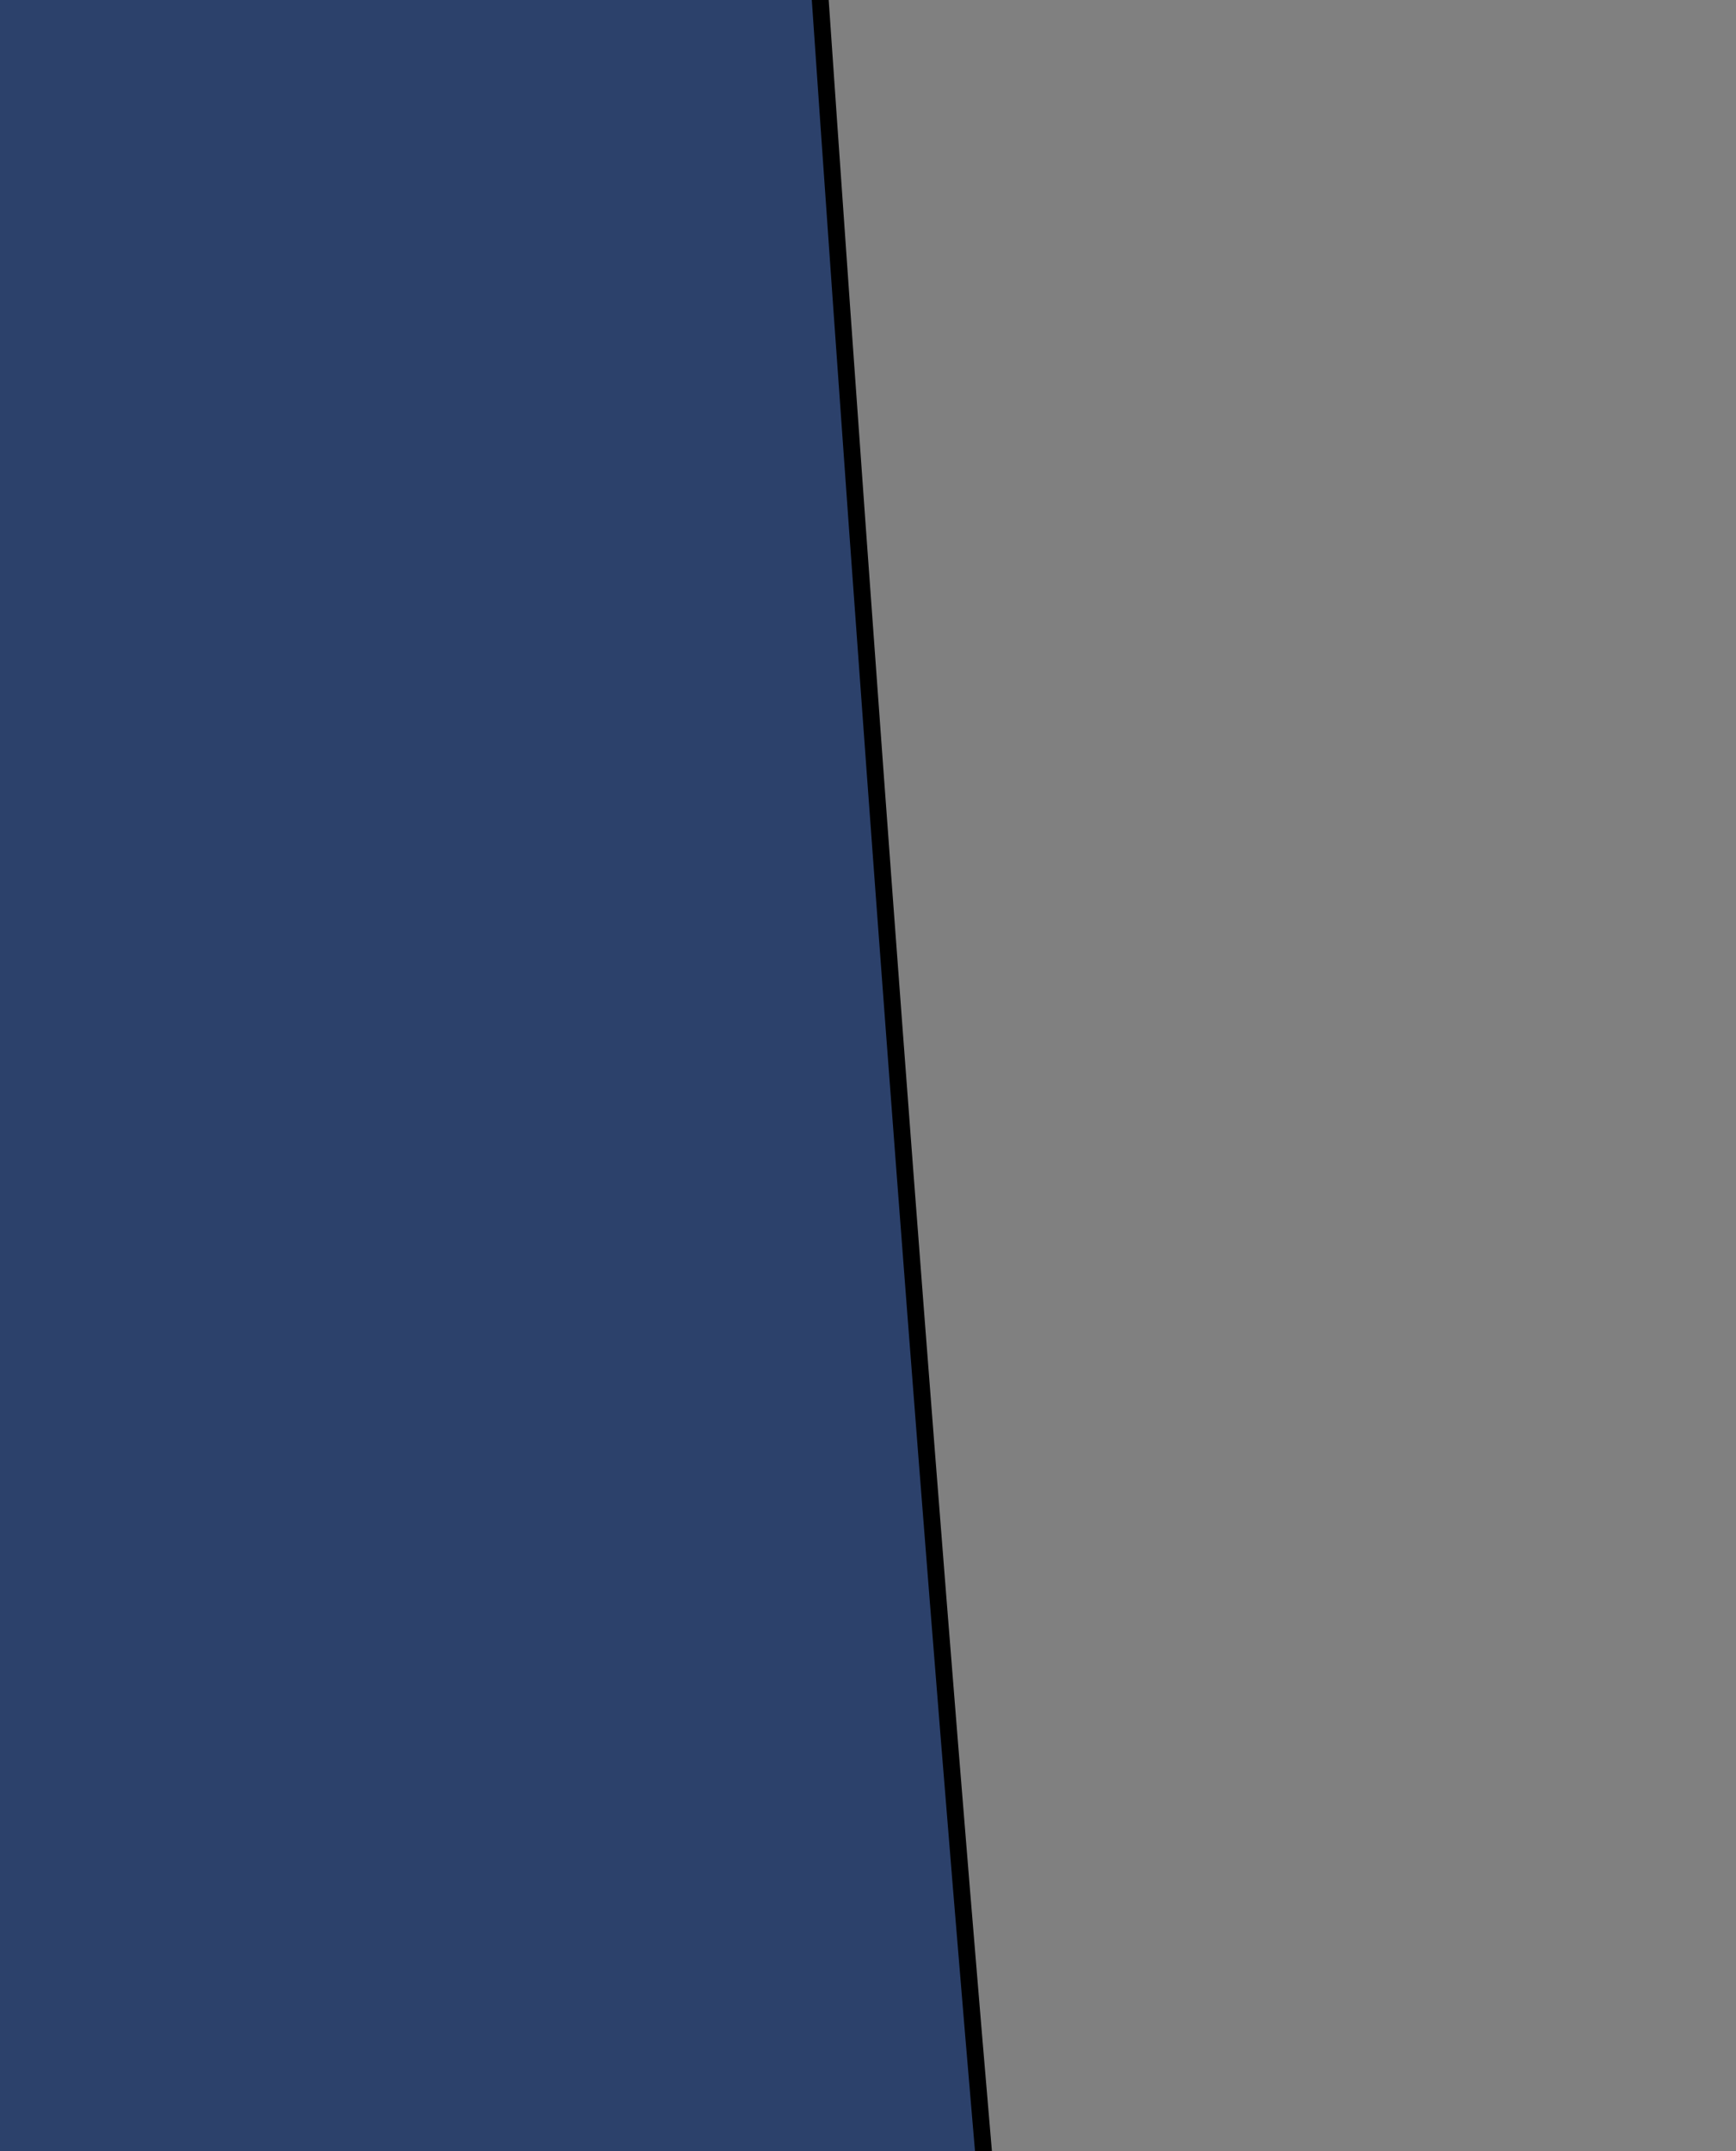 <?xml version="1.0" encoding="UTF-8"?>
<svg width="167.249" height="207.15" xmlns="http://www.w3.org/2000/svg" xmlns:svg="http://www.w3.org/2000/svg" stroke="null" style="vector-effect: non-scaling-stroke;">
 <rect width="100%" height="100%" fill="#808080" stroke="none"/>
 <title stroke="null" style="vector-effect: non-scaling-stroke;">mncmncvnvcnvc  gvhnvcn  fhb</title>
 <g stroke="null">
  <title stroke="null">Layer 1</title>
  <g stroke="null" transform="rotate(-0.397 32.382,114.881) " id="layer1">
   <g stroke="null" id="svg_6">
    <path stroke="#000000" d="m31.665,-309.724c-78.598,0 -142.371,44.25 -142.371,98.788c0,44.98 43.444,82.876 102.744,94.806l0,40.436l-17.572,0c-13.203,0 -24.185,6.35 -26.896,14.93l-183.791,0c-9.119,-23.185 -31.682,-39.689 -58.096,-39.689c-34.467,0 -62.579,27.997 -62.579,62.458c0,34.461 28.112,62.458 62.579,62.458c26.789,0 49.597,-16.977 58.454,-40.685l183.432,0c2.769,8.526 13.749,14.93 26.896,14.93l6.455,0c-19.464,155.019 0.166,373.066 -68.137,379.101c-76.751,4.343 -229.822,-108.303 -219.473,-116.704c10.261,-3.56 41.691,-2.43 49.131,-2.115l46.62,-26.128l-231.846,-82.365l13.09,205.041l4.841,-2.737c23.089,-22.175 52.897,-57.607 57.199,-62.582c20.193,40.904 66.49,84.629 105.254,121.681c65.206,59.321 243.952,127.588 417.25,81.494c164.747,-32.961 202.359,-139.804 278.824,-202.179c3.849,4.451 28.059,33.326 49.668,55.242l17.393,9.331l6.814,-205.289l-229.335,85.848l42.137,22.644c6.752,-0.292 39.073,-1.499 49.489,2.115c16.727,19.645 -115.617,90.308 -141.116,101.525c-101.432,34.185 -110.173,8.152 -120.316,-23.017c-8.935,-27.456 -24.836,-278.613 -28.689,-340.905l9.145,0c13.147,0 24.127,-6.404 26.896,-14.93l183.432,0c8.858,23.708 31.665,40.685 58.454,40.685c34.467,0 62.579,-27.997 62.579,-62.458c0,-34.461 -28.112,-62.458 -62.579,-62.458c-26.413,0 -48.977,16.504 -58.096,39.689l-183.791,0c-2.711,-8.58 -13.694,-14.93 -26.896,-14.93l-17.572,0l0,-40.436c59.299,-11.931 102.744,-49.826 102.744,-94.806c0,-54.537 -63.773,-98.788 -142.371,-98.788zm0,43.795c43.745,-0 79.254,24.639 79.254,54.993c0,30.353 -35.51,54.993 -79.254,54.993c-43.745,0 -79.254,-24.639 -79.254,-54.993c0,-30.353 35.51,-54.993 79.254,-54.993z" stroke-dashoffset="0" stroke-miterlimit="4" stroke-width="1.624px" fill-rule="evenodd" fill="#2c416b" id="svg_7"/>
    <path stroke="null" d="m-37.365,-286.914c-12.178,0.308 -25.918,2.242 -41.029,6.622c-1.465,1.401 1.447,11.107 27.823,2.698c26.376,-8.409 76.16,11.229 65.903,2.82c-7.052,-5.781 -25.906,-12.818 -52.697,-12.14zm17.309,181.489l-3.077,0.368c-0.537,0.07 -0.922,2.363 -0.898,5.028l1.026,30.657c0.025,2.665 0.489,4.73 1.026,4.66l2.949,-0.368c0.537,-0.07 0.922,-2.363 0.898,-5.028l-0.898,-30.657c-0.025,-2.665 -0.489,-4.73 -1.026,-4.66zm-234.25,26.855c-8.242,0 -17.817,4.953 -18.976,4.415c-7.169,12.524 10.182,15.206 16.027,15.206c5.861,0 11.741,-19.62 2.949,-19.62zm452.729,0c-8.792,0 -3.041,19.62 2.821,19.62c5.861,0 23.482,-2.715 16.155,-15.328c0,1.401 -10.184,-4.292 -18.976,-4.292zm-196.426,20.111l-80.904,0.613c-2.961,0.024 -5.206,0.473 -5.129,0.981l0,0.245l-1.154,0.245c-0.531,0.074 -0.922,2.318 -0.898,5.15l0.128,12.263c0.025,2.832 0.495,5.102 1.026,5.028l3.846,-0.613c0.531,-0.074 0.922,-2.441 0.898,-5.273l-0.128,-12.14c-0.003,-0.392 -0.11,-0.617 -0.128,-0.981c0.745,0.059 1.42,0.13 2.308,0.123l80.904,-0.613c0.768,-0.008 1.272,-0.19 1.923,-0.245c-0.057,0.646 -0.136,1.201 -0.128,1.962l0.385,42.92c-0.939,-0.121 -2.05,-0.255 -3.334,-0.245l-12.822,0.123c-2.961,0.024 -5.206,0.473 -5.129,0.981l0.513,3.679c0.078,0.508 2.552,0.882 5.513,0.858l12.693,-0.123c1.285,-0.012 2.433,-0.232 3.334,-0.368c0.083,0.101 0.167,0.257 0.256,0.245l3.59,-0.49c0.537,-0.07 0.922,-2.24 0.898,-4.905l-0.385,-43.41c-0.025,-2.665 -0.489,-4.73 -1.026,-4.66l-1.41,0.245l-0.128,-0.736c-0.078,-0.508 -2.552,-0.882 -5.513,-0.858zm141.422,12.631l-109.752,0.858c-2.786,0.024 -4.945,0.467 -4.872,0.981l0.385,2.943c0.073,0.514 2.342,0.882 5.129,0.858l109.753,-0.981c2.786,-0.024 4.945,-0.468 4.872,-0.981l-0.385,-2.82c-0.073,-0.514 -2.342,-0.882 -5.129,-0.858zm-257.97,1.349l-109.624,0.981c-2.786,0.024 -5.073,0.467 -5,0.981l0.513,2.82c0.073,0.514 2.342,0.882 5.129,0.858l109.753,-0.858c2.786,-0.024 4.945,-0.468 4.872,-0.981l-0.385,-2.943c-0.073,-0.513 -2.471,-0.882 -5.257,-0.858zm95.649,48.928c-0.313,-0.014 -0.568,0.07 -0.898,0.123l-0.641,0.123c-2.634,0.423 -4.728,2.855 -4.616,5.518l13.975,330.973c0.112,2.663 2.366,4.47 5,4.047l0.641,-0.123c2.634,-0.423 4.6,-2.855 4.488,-5.518l-13.975,-330.972c-0.098,-2.33 -1.785,-4.072 -3.975,-4.169zm-337.207,178.914c-1.331,0.287 -2.517,1.005 -3.334,2.085c-1.634,2.159 -1.034,4.976 1.41,6.254l92.828,48.561c2.445,1.278 5.803,0.565 7.436,-1.594c1.634,-2.159 0.906,-4.976 -1.539,-6.254l-92.828,-48.561c-1.222,-0.639 -2.644,-0.778 -3.975,-0.491zm630.949,0c-0.677,0.08 -1.312,0.171 -1.923,0.491l-92.828,48.561c-2.445,1.279 -3.044,4.095 -1.41,6.254c1.634,2.159 4.864,2.873 7.308,1.594l92.828,-48.561c2.445,-1.279 3.044,-4.095 1.41,-6.254c-1.225,-1.619 -3.354,-2.324 -5.385,-2.085z" stroke-width="0.638px" fill-rule="evenodd" fill="#ffffff" id="svg_8"/>
   </g>
  </g>
 </g>
</svg>